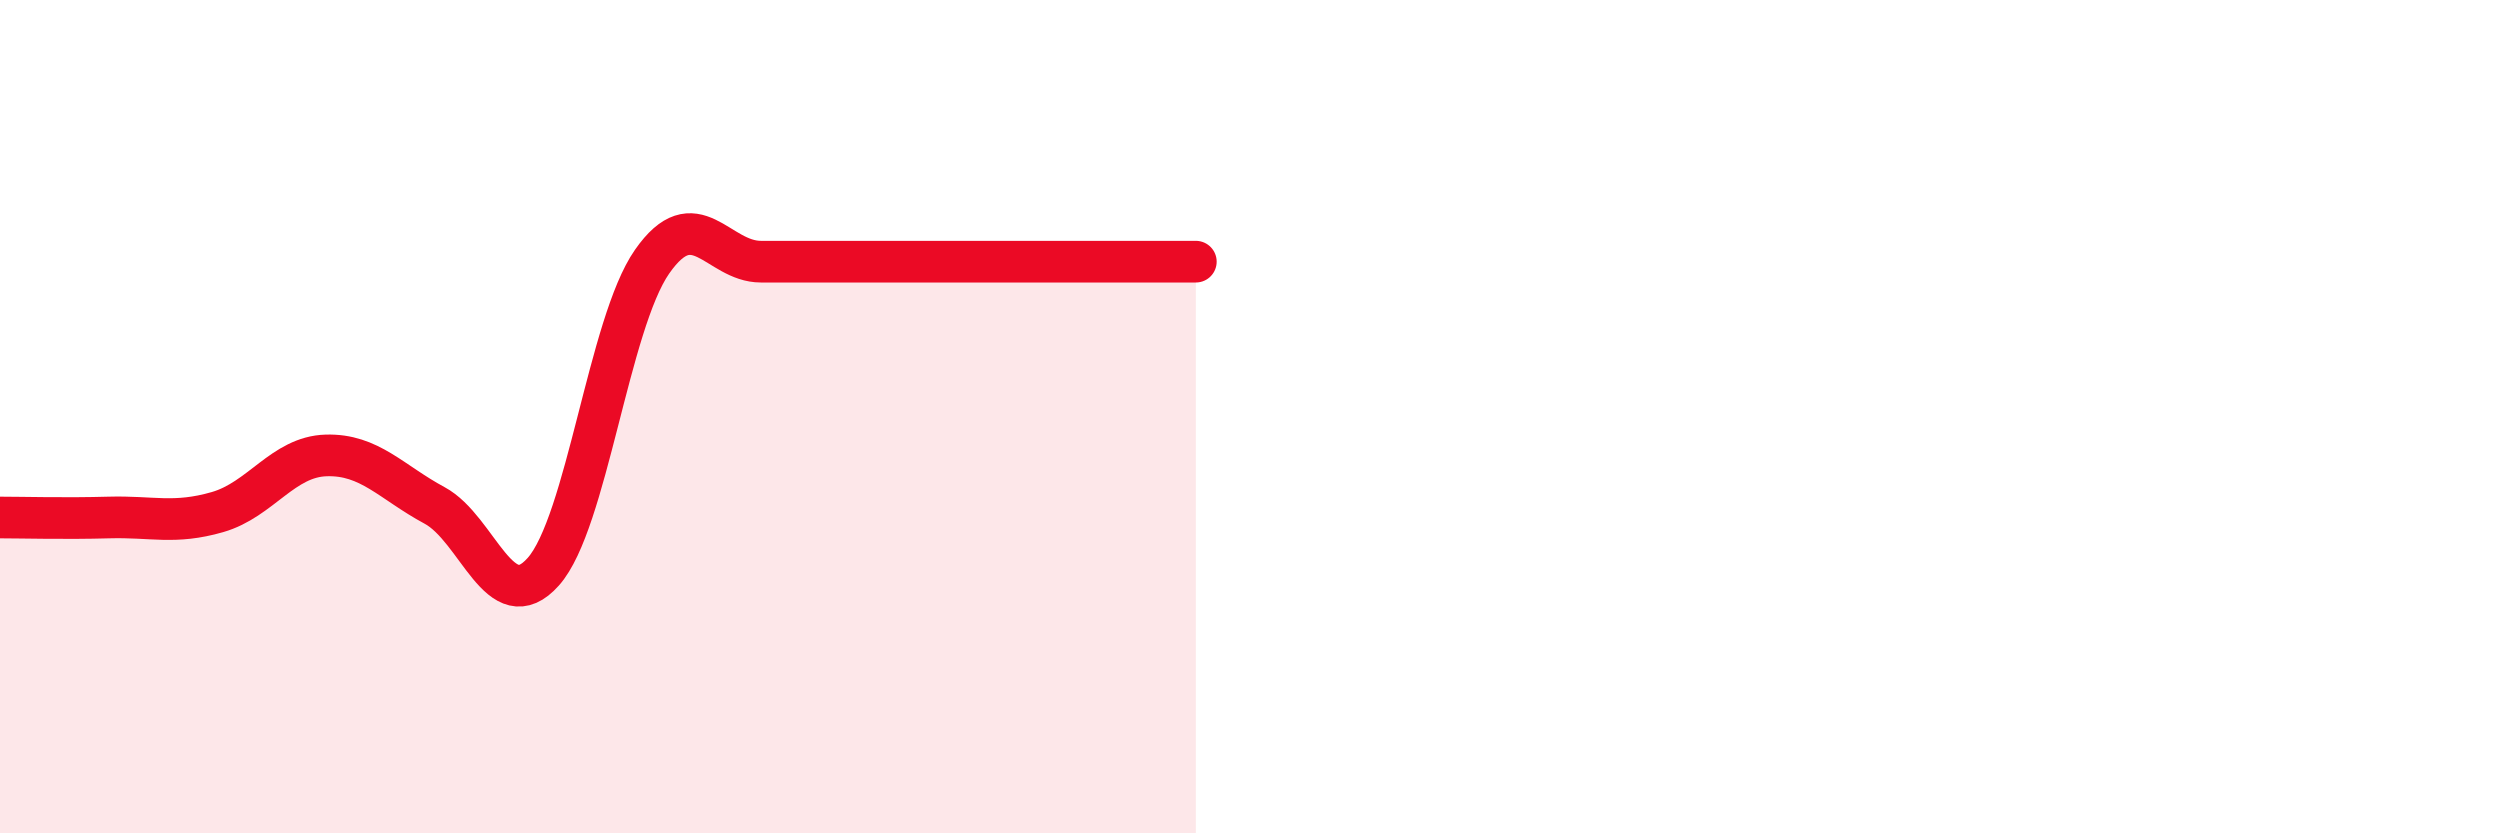 
    <svg width="60" height="20" viewBox="0 0 60 20" xmlns="http://www.w3.org/2000/svg">
      <path
        d="M 0,12.42 C 0.52,12.42 1.57,12.45 2.61,12.42 C 3.65,12.39 4.18,12.59 5.22,12.29 C 6.26,11.99 6.79,10.96 7.83,10.93 C 8.87,10.9 9.39,11.57 10.43,12.13 C 11.47,12.69 12,14.89 13.04,13.72 C 14.08,12.55 14.61,7.77 15.65,6.28 C 16.69,4.79 17.22,6.28 18.26,6.28 C 19.3,6.28 19.83,6.28 20.87,6.28 C 21.91,6.28 22.44,6.28 23.48,6.28 C 24.52,6.28 25.05,6.28 26.09,6.28 C 27.13,6.28 28.18,6.28 28.7,6.28L28.7 20L0 20Z"
        fill="#EB0A25"
        opacity="0.1"
        stroke-linecap="round"
        stroke-linejoin="round"
      />
      <path
        d="M 0,12.42 C 0.52,12.42 1.57,12.45 2.61,12.42 C 3.65,12.39 4.18,12.59 5.22,12.29 C 6.26,11.99 6.79,10.96 7.83,10.93 C 8.87,10.9 9.39,11.57 10.43,12.13 C 11.47,12.69 12,14.89 13.04,13.72 C 14.08,12.55 14.61,7.77 15.65,6.28 C 16.69,4.79 17.22,6.28 18.26,6.28 C 19.3,6.28 19.83,6.28 20.87,6.28 C 21.91,6.28 22.44,6.28 23.48,6.28 C 24.52,6.28 25.05,6.28 26.09,6.28 C 27.13,6.28 28.18,6.28 28.7,6.28"
        stroke="#EB0A25"
        stroke-width="1"
        fill="none"
        stroke-linecap="round"
        stroke-linejoin="round"
      />
    </svg>
  